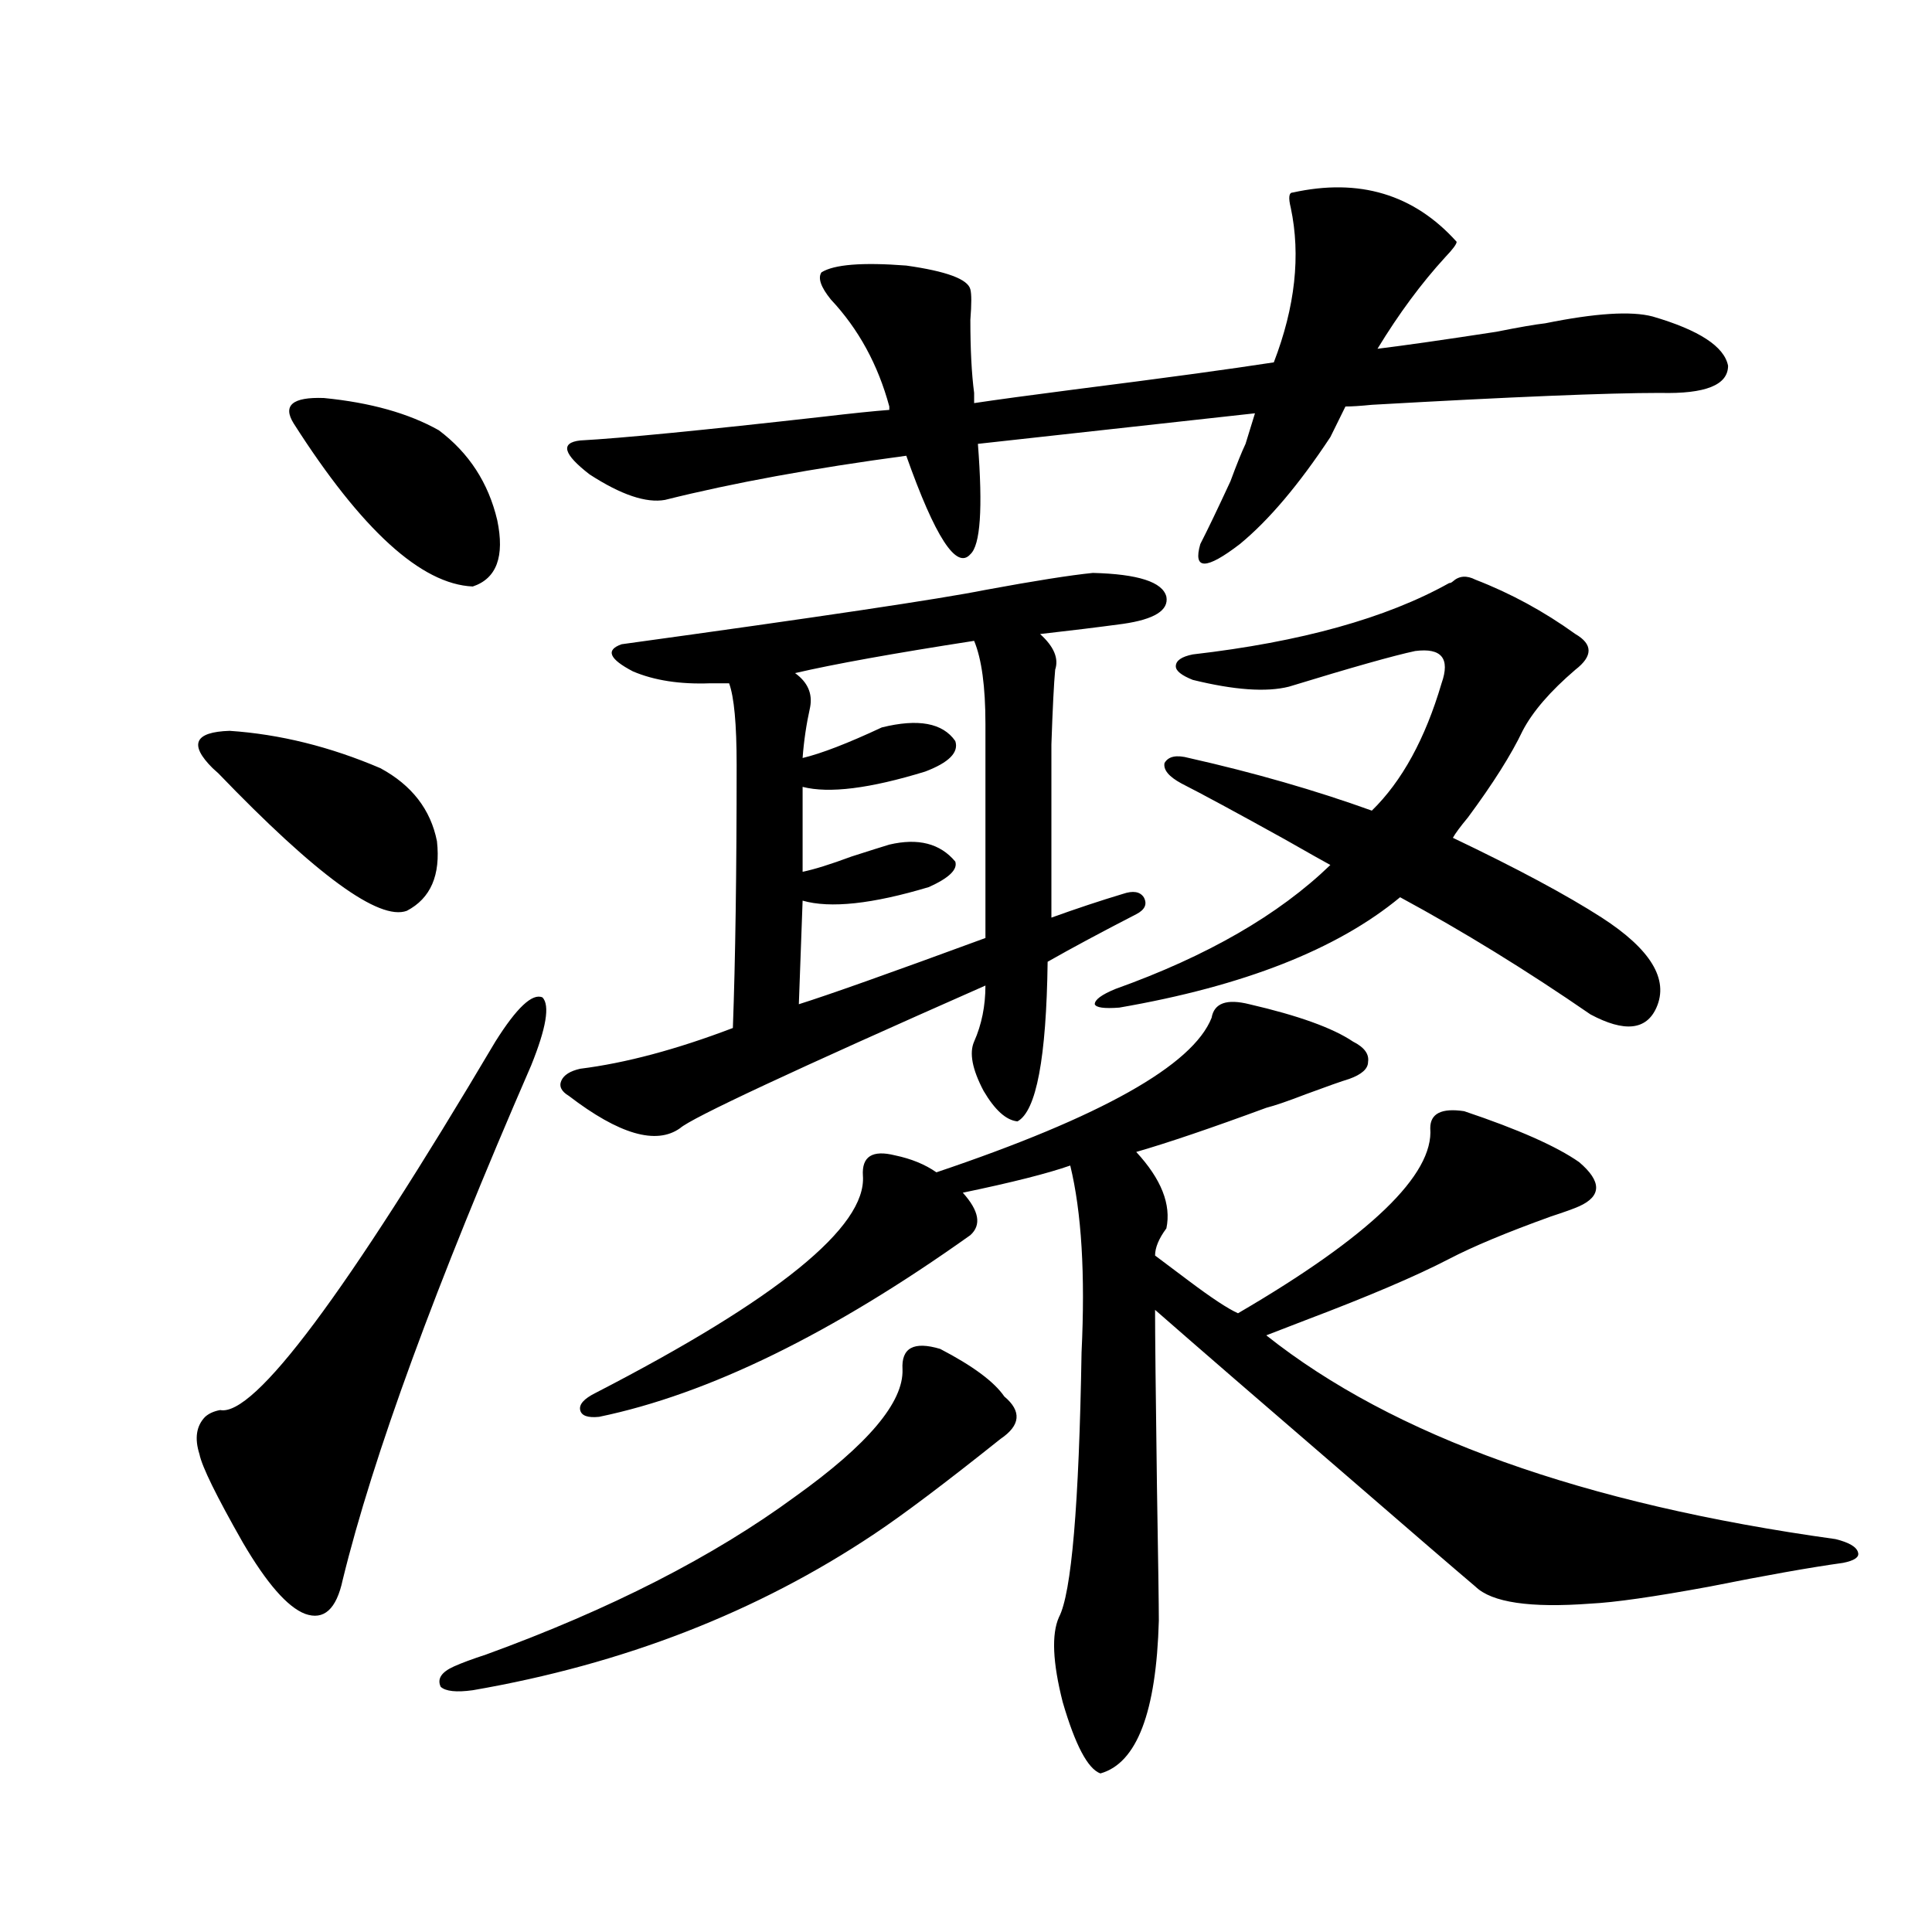 <?xml version="1.0" encoding="utf-8"?>
<!-- Generator: Adobe Illustrator 16.0.0, SVG Export Plug-In . SVG Version: 6.00 Build 0)  -->
<!DOCTYPE svg PUBLIC "-//W3C//DTD SVG 1.1//EN" "http://www.w3.org/Graphics/SVG/1.1/DTD/svg11.dtd">
<svg version="1.1" id="图层_1" xmlns="http://www.w3.org/2000/svg" xmlns:xlink="http://www.w3.org/1999/xlink" x="0px" y="0px"
	 width="1000px" height="1000px" viewBox="0 0 1000 1000" enable-background="new 0 0 1000 1000" xml:space="preserve">
<path d="M274.944,551.422c-49.435,113.681-81.949,202.45-97.559,266.309c-3.262,15.229-9.756,21.094-19.512,17.578
	c-9.115-3.516-19.847-15.82-32.194-36.914c-13.658-24.019-21.143-39.249-22.438-45.703c-2.606-8.198-1.631-14.64,2.927-19.336
	c1.951-1.758,4.543-2.925,7.805-3.516c17.561,3.516,65.029-60.054,142.436-190.723c11.052-17.578,19.177-25.187,24.39-22.852
	C284.7,520.372,282.749,532.086,274.944,551.422z M110.07,397.613c-12.362-12.305-9.436-18.745,8.78-19.336
	c26.006,1.758,52.026,8.212,78.047,19.336c16.25,8.789,26.006,21.396,29.268,37.793c1.951,17.578-3.262,29.595-15.609,36.035
	c-14.313,5.273-46.828-18.457-97.559-71.191C111.687,399.083,110.711,398.204,110.07,397.613z M227.141,222.711
	c15.609,11.728,25.686,27.246,30.243,46.582c3.902,18.759-0.335,30.185-12.683,34.277c-26.676-1.167-57.56-29.292-92.681-84.375
	c-5.854-9.366-0.655-13.761,15.609-13.184C191.685,208.359,211.531,213.922,227.141,222.711z M486.646,698.199
	c16.905,8.789,27.957,17.001,33.17,24.609c9.101,7.622,8.445,14.941-1.951,21.973c-28.627,22.852-50.41,39.263-65.364,49.219
	c-60.486,40.43-129.753,67.374-207.8,80.859c-8.46,1.167-13.993,0.577-16.585-1.758c-1.951-4.106,0.32-7.622,6.829-10.547
	c3.902-1.758,9.421-3.817,16.585-6.152c64.389-23.442,117.711-50.675,159.996-81.738c37.713-26.944,56.249-48.917,55.608-65.918
	C466.479,697.622,472.988,694.106,486.646,698.199z M367.625,353.668c-15.609,0.591-28.947-1.456-39.999-6.152
	c-12.362-6.44-14.313-11.124-5.854-14.063c102.102-14.063,164.874-23.429,188.288-28.125c25.365-4.683,43.901-7.608,55.608-8.789
	c23.414,0.591,36.097,4.696,38.048,12.305c1.296,7.031-6.188,11.728-22.438,14.063c-13.018,1.758-27.316,3.516-42.926,5.273
	c7.149,6.454,9.756,12.606,7.805,18.457c-0.655,7.031-1.311,19.927-1.951,38.672c0,8.789,0,19.927,0,33.398
	c0,11.138,0,29.883,0,56.25c13.003-4.683,25.365-8.789,37.072-12.305c5.198-1.758,8.78-1.167,10.731,1.758
	c1.951,3.516,0.641,6.454-3.902,8.789c-18.216,9.38-33.505,17.578-45.853,24.609c-0.655,49.81-5.854,77.344-15.609,82.617
	c-5.854-0.577-11.707-5.851-17.561-15.82c-5.854-11.124-7.484-19.624-4.878-25.488c3.902-8.789,5.854-18.457,5.854-29.004
	c-99.51,43.945-152.191,68.555-158.045,73.828c-12.362,8.789-31.554,3.228-57.56-16.699c-3.902-2.335-5.213-4.972-3.902-7.91
	c1.296-2.925,4.543-4.972,9.756-6.152c23.414-2.925,49.755-9.956,79.022-21.094c1.296-35.156,1.951-80.558,1.951-136.23
	c0-21.094-1.311-35.156-3.902-42.188H367.625z M344.211,258.746c-9.756,1.758-22.773-2.637-39.023-13.184
	c-13.658-10.547-15.289-16.397-4.878-17.578c21.463-1.168,63.413-5.273,125.851-12.305c14.954-1.758,26.341-2.926,34.146-3.516
	v-1.758c-5.854-21.671-15.944-40.128-30.243-55.371c-5.213-6.441-6.829-11.124-4.878-14.063c6.494-4.093,21.128-5.273,43.901-3.516
	c20.808,2.938,31.859,7.031,33.17,12.305c0.641,2.348,0.641,7.621,0,15.82c0,15.243,0.641,27.836,1.951,37.793v5.273
	c11.707-1.758,28.933-4.093,51.706-7.031c46.173-5.851,80.639-10.547,103.412-14.063c11.052-28.702,13.979-55.371,8.78-79.98
	c-1.311-5.273-0.976-7.91,0.976-7.91c34.466-7.608,62.758,0.879,84.876,25.488c0,1.181-1.951,3.817-5.854,7.91
	c-12.362,13.485-24.069,29.306-35.121,47.461c14.299-1.758,34.786-4.684,61.462-8.789c11.707-2.335,20.152-3.805,25.365-4.395
	c26.006-5.273,44.542-6.441,55.608-3.516c24.055,7.031,37.072,15.531,39.023,25.488c0,9.97-11.707,14.652-35.121,14.063
	c-27.316,0-77.071,2.06-149.265,6.152c-5.854,0.59-10.411,0.879-13.658,0.879l-7.805,15.82
	c-16.265,24.609-31.874,43.066-46.828,55.371c-17.561,13.485-24.39,13.485-20.487,0c3.902-7.608,9.101-18.457,15.609-32.52
	c3.247-8.789,5.854-15.23,7.805-19.336l4.878-15.82c-10.411,1.181-26.341,2.938-47.804,5.273
	c-42.926,4.696-74.8,8.212-95.607,10.547c2.592,33.398,1.296,52.446-3.902,57.129c-7.164,8.212-18.216-8.789-33.17-50.977
	C420.947,242.349,379.332,249.957,344.211,258.746z M646.643,519.781c25.365,5.864,43.246,12.305,53.657,19.336
	c5.854,2.938,8.445,6.454,7.805,10.547c0,3.516-3.262,6.454-9.756,8.789c-3.902,1.181-11.387,3.817-22.438,7.91
	c-9.115,3.516-15.944,5.864-20.487,7.031c-28.627,10.547-51.065,18.169-67.315,22.852c13.003,14.063,18.201,27.246,15.609,39.551
	c-3.902,5.273-5.854,9.97-5.854,14.063c3.902,2.938,9.756,7.333,17.561,13.184c11.707,8.789,20.152,14.364,25.365,16.699
	c68.291-39.839,101.461-71.769,99.51-95.801c0-7.608,5.854-10.547,17.561-8.789c27.957,9.38,47.804,18.169,59.511,26.367
	c11.707,9.97,11.707,17.578,0,22.852c-2.606,1.181-7.484,2.938-14.634,5.273c-22.773,8.212-40.334,15.532-52.682,21.973
	c-16.92,8.789-41.63,19.336-74.145,31.641c-9.115,3.516-15.944,6.152-20.487,7.91c65.685,52.157,163.898,87.313,294.627,105.469
	c7.149,1.758,11.052,4.106,11.707,7.031c0.641,2.349-1.951,4.106-7.805,5.273c-16.92,2.349-39.999,6.454-69.267,12.305
	c-28.627,5.273-49.114,8.198-61.462,8.789c-31.219,2.335-51.065-0.591-59.511-8.789c-11.066-9.366-33.17-28.413-66.34-57.129
	c-44.236-38.081-77.406-66.797-99.51-86.133c0,12.305,0.32,42.778,0.976,91.406c0.641,38.672,0.976,61.812,0.976,69.434
	c-1.311,47.461-11.387,73.828-30.243,79.102c-6.509-2.349-13.018-14.653-19.512-36.914c-5.213-20.517-5.854-35.156-1.951-43.945
	c6.494-12.305,10.396-58.008,11.707-137.109c1.951-40.43,0-72.647-5.854-96.68c-11.707,4.106-30.243,8.789-55.608,14.063
	c8.445,9.38,9.756,16.699,3.902,21.973c-71.553,50.977-135.606,82.329-192.19,94.043c-5.854,0.591-9.115-0.577-9.756-3.516
	c-0.655-2.925,1.951-5.851,7.805-8.789c94.297-48.628,140.484-86.133,138.533-112.5c-0.655-9.956,4.878-13.472,16.585-10.547
	c8.445,1.758,15.609,4.696,21.463,8.789c85.196-28.702,132.68-55.371,142.436-79.98
	C628.427,519.204,634.936,516.856,646.643,519.781z M510.061,374.762c0-19.336-1.951-33.687-5.854-43.066
	c-41.63,6.454-72.528,12.017-92.681,16.699c6.494,4.696,9.101,10.547,7.805,17.578c-1.951,8.789-3.262,17.578-3.902,26.367
	c9.756-2.335,23.414-7.608,40.975-15.82c18.856-4.683,31.539-2.335,38.048,7.031c1.951,5.864-3.262,11.138-15.609,15.82
	c-28.627,8.789-49.755,11.426-63.413,7.91v43.945c5.854-1.167,14.299-3.804,25.365-7.91c9.101-2.925,15.609-4.972,19.512-6.152
	c14.954-3.516,26.341-0.577,34.146,8.789c1.296,4.106-3.262,8.501-13.658,13.184c-29.268,8.789-51.065,11.138-65.364,7.031
	l-1.951,53.613c14.954-4.683,47.148-16.108,96.583-34.277V374.762z M763.713,300.055c18.201,7.031,35.441,16.411,51.706,28.125
	c9.101,5.273,9.101,11.426,0,18.457c-13.018,11.138-22.118,21.685-27.316,31.641c-5.854,12.305-15.289,27.246-28.292,44.824
	c-3.902,4.696-6.509,8.212-7.805,10.547c33.17,15.82,58.855,29.595,77.071,41.309c25.365,16.411,34.786,31.942,28.292,46.582
	c-5.213,11.728-16.585,12.896-34.146,3.516c-33.17-22.852-66.02-43.066-98.534-60.645c-32.529,26.958-80.974,46.005-145.362,57.129
	c-7.805,0.591-12.042,0-12.683-1.758c0-2.335,3.567-4.972,10.731-7.91c47.469-16.987,84.541-38.37,111.217-64.16
	c-3.262-1.758-11.066-6.152-23.414-13.184c-25.365-14.063-43.261-23.73-53.657-29.004c-6.509-3.516-9.436-7.031-8.78-10.547
	c1.951-3.516,6.174-4.395,12.683-2.637c33.811,7.622,65.364,16.699,94.632,27.246c15.609-15.229,27.637-37.202,36.097-65.918
	c4.543-12.882,0-18.457-13.658-16.699c-11.066,2.349-32.85,8.501-65.364,18.457c-11.707,2.938-28.292,1.758-49.755-3.516
	c-5.854-2.335-8.78-4.683-8.78-7.031c0-2.925,2.927-4.972,8.78-6.152c55.929-6.44,100.15-18.745,132.68-36.914
	c0.641,0,1.296-0.288,1.951-0.879C755.253,298.009,759.155,297.72,763.713,300.055z"/>
</svg>
